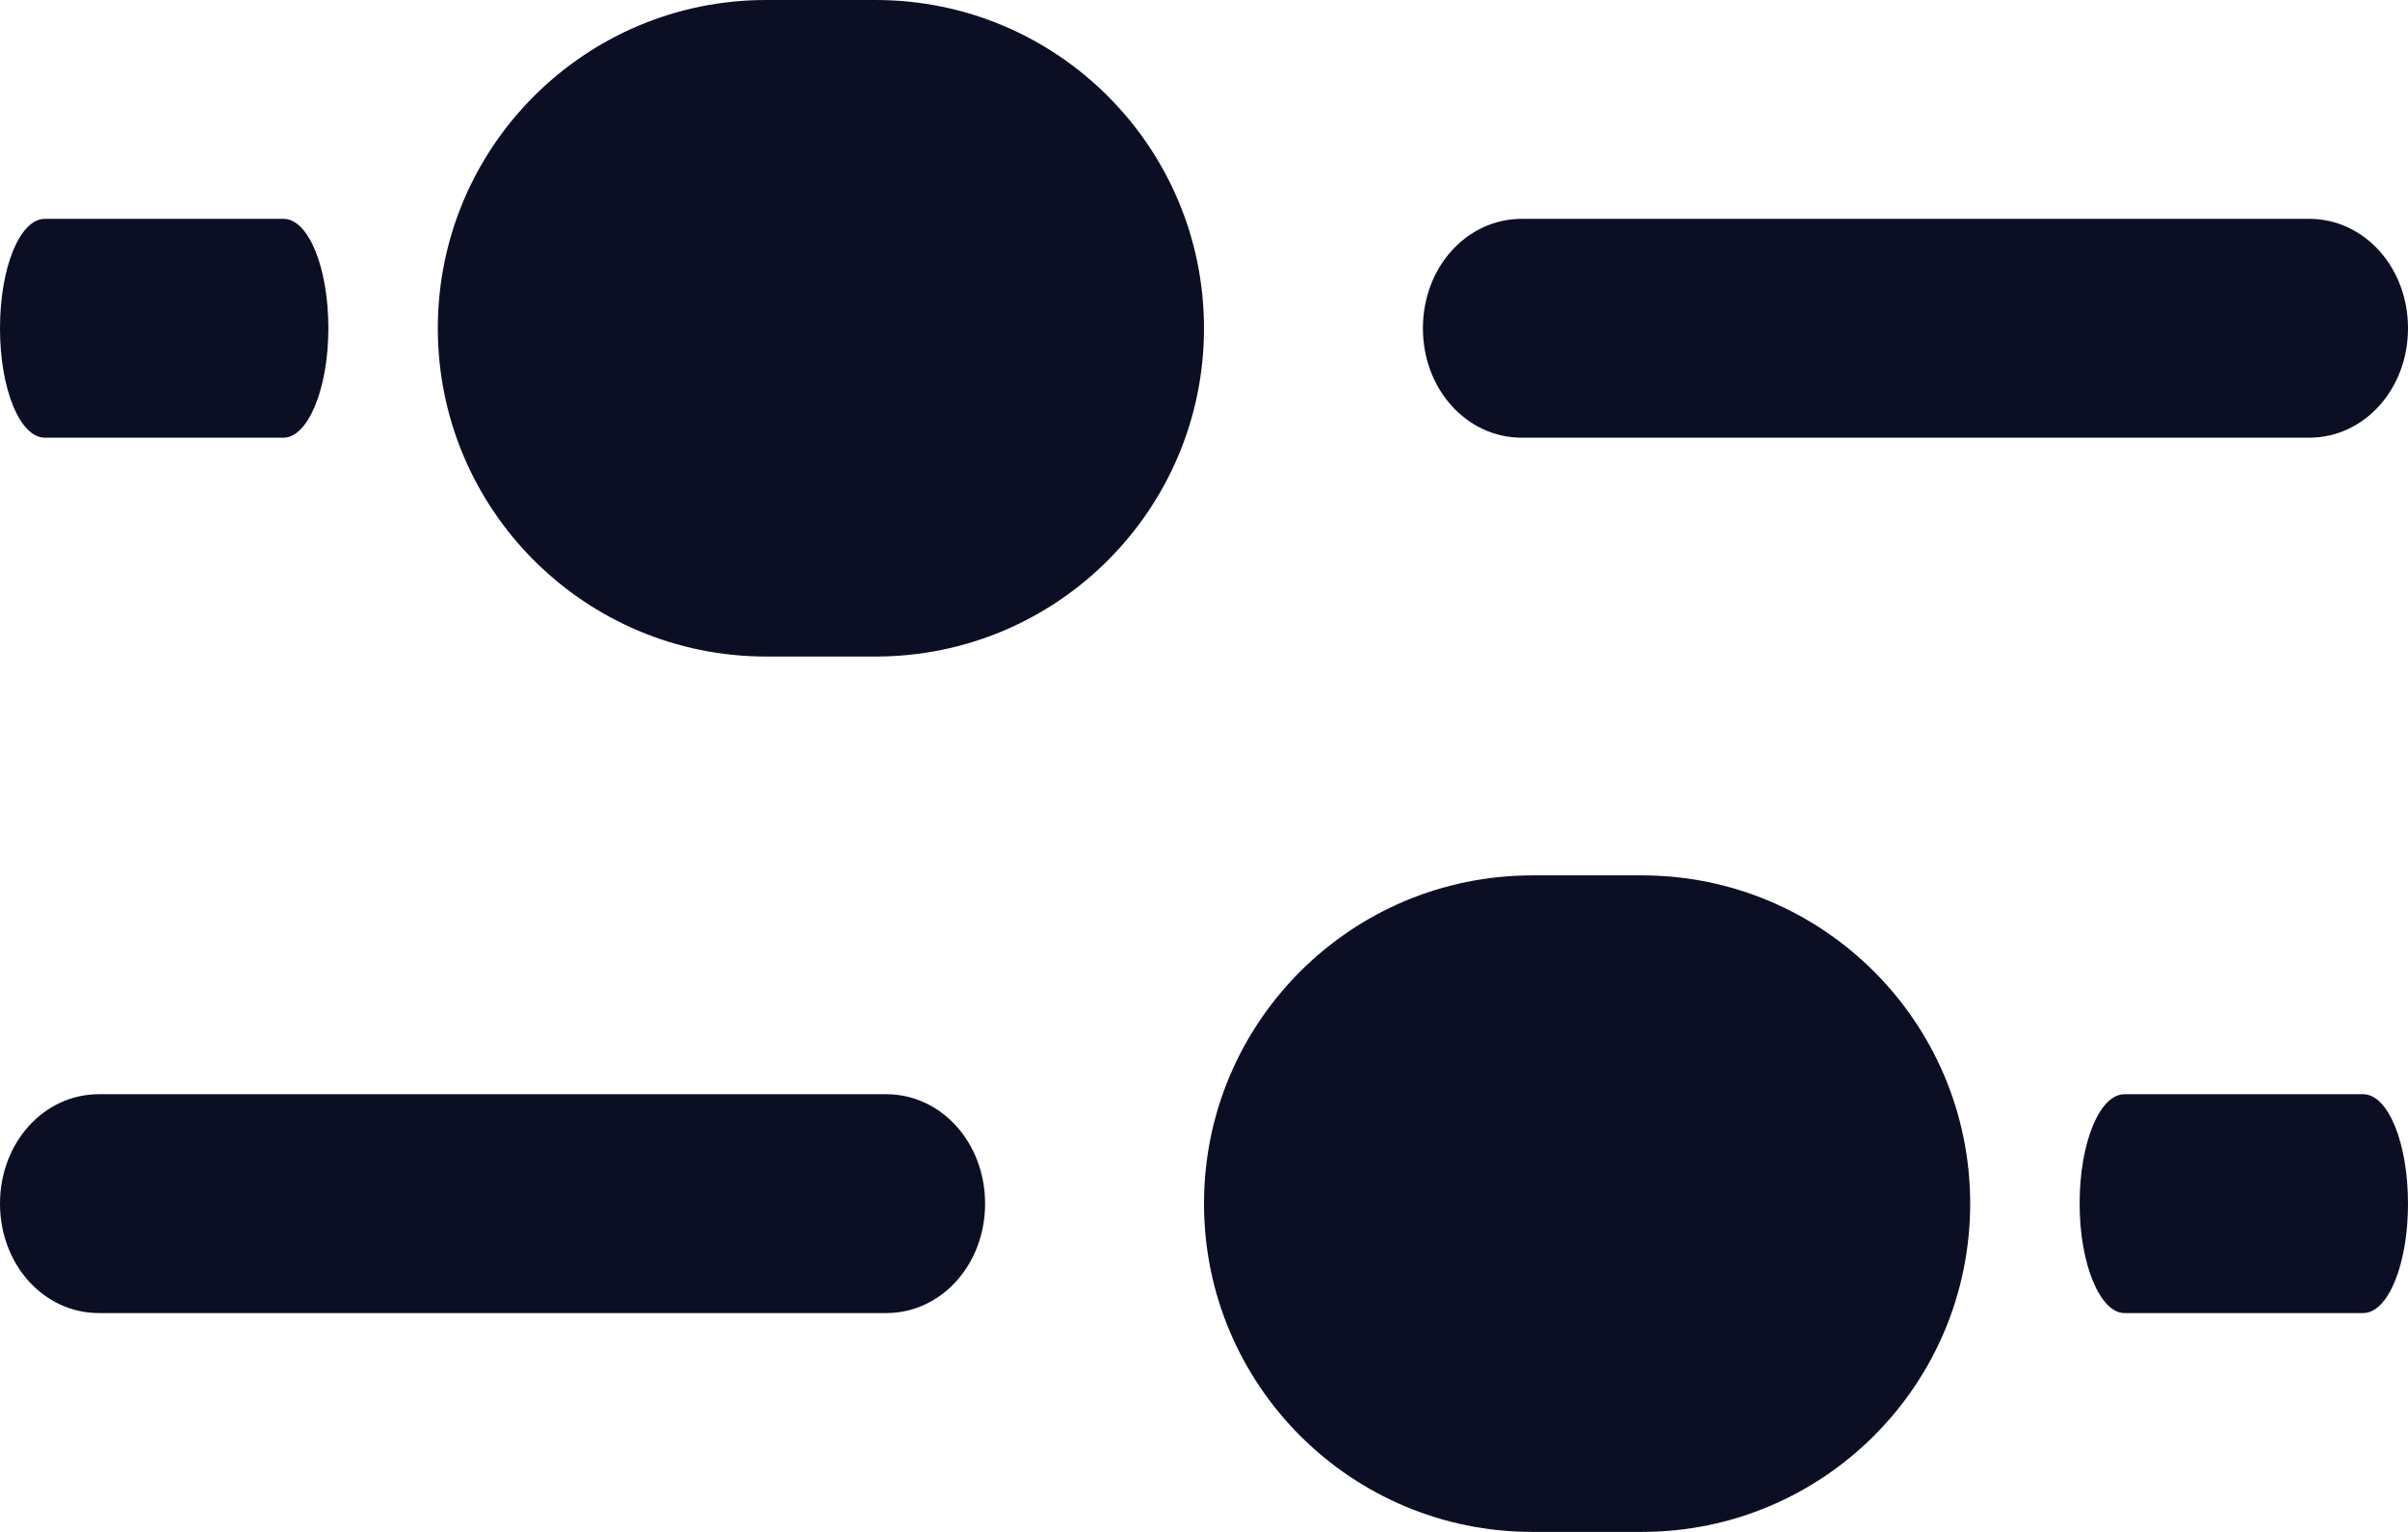 <svg width="22" height="14" viewBox="0 0 22 14" fill="none" xmlns="http://www.w3.org/2000/svg">
<path d="M21.097 4L13.903 4C13.4 4 13 3.557 13 3C13 2.443 13.4 2 13.903 2L21.097 2C21.6 2 22 2.443 22 3C22 3.557 21.6 4 21.097 4Z" fill="#0C0E23"/>
<path d="M2.59 4H0.41C0.182 4 0 3.557 0 3C0 2.443 0.182 2 0.41 2L2.59 2C2.818 2 3 2.443 3 3C3 3.557 2.812 4 2.59 4Z" fill="#0C0E23"/>
<path d="M7 6C5.343 6 4 4.657 4 3C4 1.343 5.343 4.18126e-07 7 3.45703e-07L8 3.01992e-07C9.657 2.29568e-07 11 1.343 11 3C11 4.657 9.657 6 8 6L7 6Z" fill="#0C0E23"/>
<path d="M0.903 12L8.097 12C8.6 12 9 11.557 9 11C9 10.443 8.6 10 8.097 10L0.903 10C0.4 10 0 10.443 0 11C0 11.557 0.4 12 0.903 12Z" fill="#0C0E23"/>
<path d="M19.41 12H21.59C21.818 12 22 11.557 22 11C22 10.443 21.818 10 21.59 10H19.41C19.182 10 19 10.443 19 11C19 11.557 19.188 12 19.41 12Z" fill="#0C0E23"/>
<path d="M15 14C16.657 14 18 12.657 18 11C18 9.343 16.657 8 15 8L14 8C12.343 8 11 9.343 11 11C11 12.657 12.343 14 14 14L15 14Z" fill="#0C0E23"/>
</svg>
